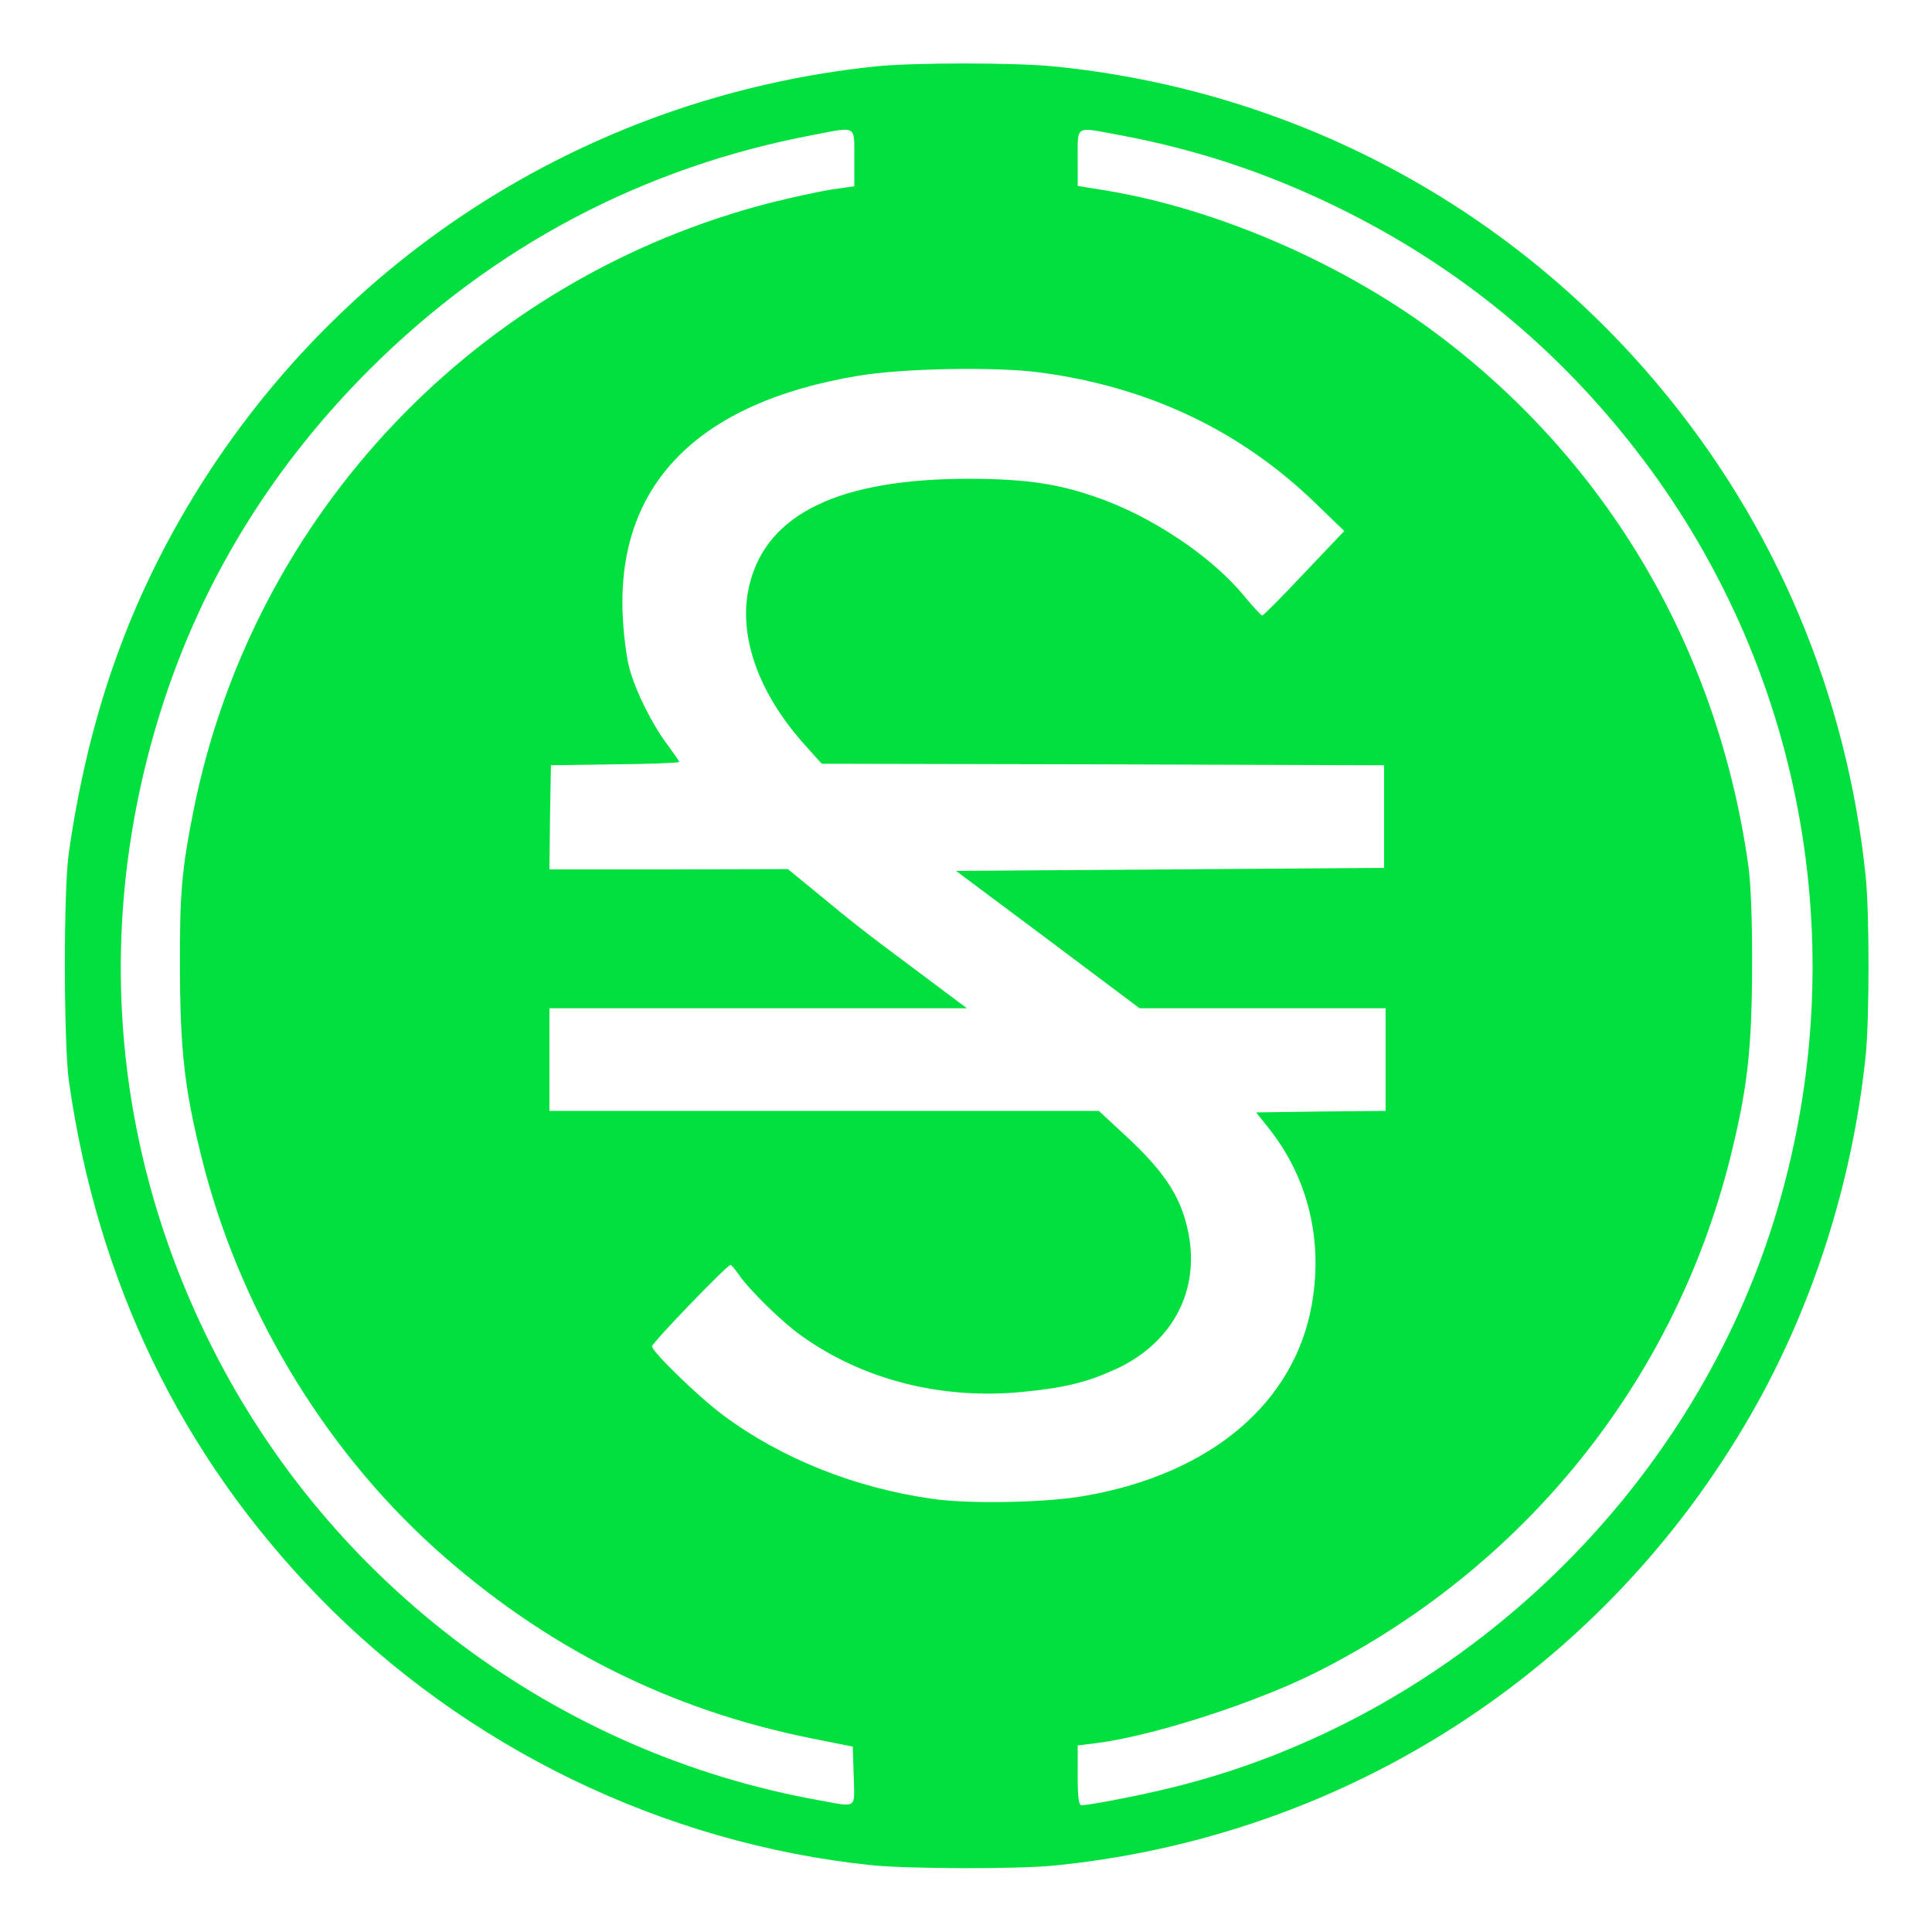 <?xml version='1.0' encoding='utf-8'?>
<ns0:svg xmlns:ns0="http://www.w3.org/2000/svg" width="32" height="32" viewBox="0 0 6400 6400">
  <ns0:rect x="0" y="0" width="6400" height="6400" fill="#01E03E"/>
  <ns0:g style="fill:black;fill-opacity:1;stroke:none;stroke-width:1;stroke-opacity:0;fill-rule:nonzero;">
    <ns0:g style="fill:#FFFFF;stroke:none;">
      <ns0:g style="">
        <ns0:path d="M0 3200 l0 -3200 3200 0 3200 0 0 3200 0 3200 -3200 0 -3200 0 0 -3200z m3491 2980 c970 -96 1824 -649 2309 -1494 205 -357 336 -768 380 -1186 13 -122 13 -478 0 -600 -63 -602 -298 -1160 -684 -1621 -504 -603 -1219 -981 -2005 -1059 -130 -13 -466 -13 -591 0 -967 101 -1817 653 -2300 1494 -193 336 -312 692 -372 1111 -18 123 -17 628 0 755 95 668 371 1239 827 1709 485 499 1144 819 1835 890 122 12 480 13 601 1z" />
      </ns0:g>
      <ns0:g style="">
        <ns0:path d="M2715 5964 c-868 -155 -1617 -714 -2013 -1502 -342 -679 -395 -1438 -151 -2164 136 -402 361 -762 673 -1074 409 -408 908 -672 1475 -778 140 -27 131 -32 131 77 l0 94 -77 11 c-43 7 -130 26 -194 42 -976 248 -1721 1031 -1918 2015 -39 196 -46 275 -45 525 1 265 15 396 70 617 121 495 399 962 771 1299 363 328 778 538 1253 633 l135 27 3 97 c3 111 14 104 -113 81z" />
      </ns0:g>
      <ns0:g style="">
        <ns0:path d="M3570 5881 l0 -99 57 -7 c189 -23 529 -133 733 -235 689 -347 1185 -962 1371 -1702 57 -229 72 -358 73 -628 1 -153 -4 -281 -12 -340 -101 -721 -467 -1343 -1039 -1769 -310 -230 -716 -406 -1078 -468 l-105 -17 0 -93 c0 -109 -9 -103 131 -77 254 47 481 121 714 233 413 199 755 480 1031 847 538 716 698 1646 433 2509 -285 927 -1070 1665 -2011 1890 -104 25 -260 55 -285 55 -10 0 -13 -26 -13 -99z" />
      </ns0:g>
      <ns0:g style="">
        <ns0:path d="M3088 4965 c-256 -36 -501 -134 -694 -278 -78 -58 -234 -209 -234 -227 0 -12 249 -270 260 -270 3 0 15 15 27 32 37 53 144 158 208 203 204 146 464 212 731 186 143 -14 215 -32 311 -76 180 -83 272 -247 243 -432 -21 -129 -75 -216 -219 -348 l-81 -75 -910 0 -910 0 0 -170 0 -170 691 0 692 0 -167 -125 c-176 -131 -210 -158 -343 -268 l-83 -68 -395 1 -395 0 2 -172 3 -173 213 -3 c116 -1 212 -5 212 -8 0 -3 -18 -28 -39 -57 -50 -66 -105 -176 -126 -253 -9 -32 -19 -109 -22 -170 -22 -435 245 -710 779 -799 146 -25 458 -31 604 -11 361 48 667 194 917 438 l90 87 -133 140 c-73 78 -136 141 -139 140 -3 0 -30 -29 -59 -64 -102 -124 -282 -248 -455 -315 -146 -56 -260 -74 -462 -74 -424 1 -662 115 -721 346 -43 165 25 363 186 540 l52 58 931 2 932 3 0 170 0 170 -709 5 -709 5 304 227 304 228 408 0 407 0 0 170 0 170 -215 2 -214 3 40 50 c131 164 182 369 145 584 -57 328 -334 563 -751 636 -126 23 -386 28 -507 10z" />
      </ns0:g>
    </ns0:g>
  </ns0:g>
</ns0:svg>
